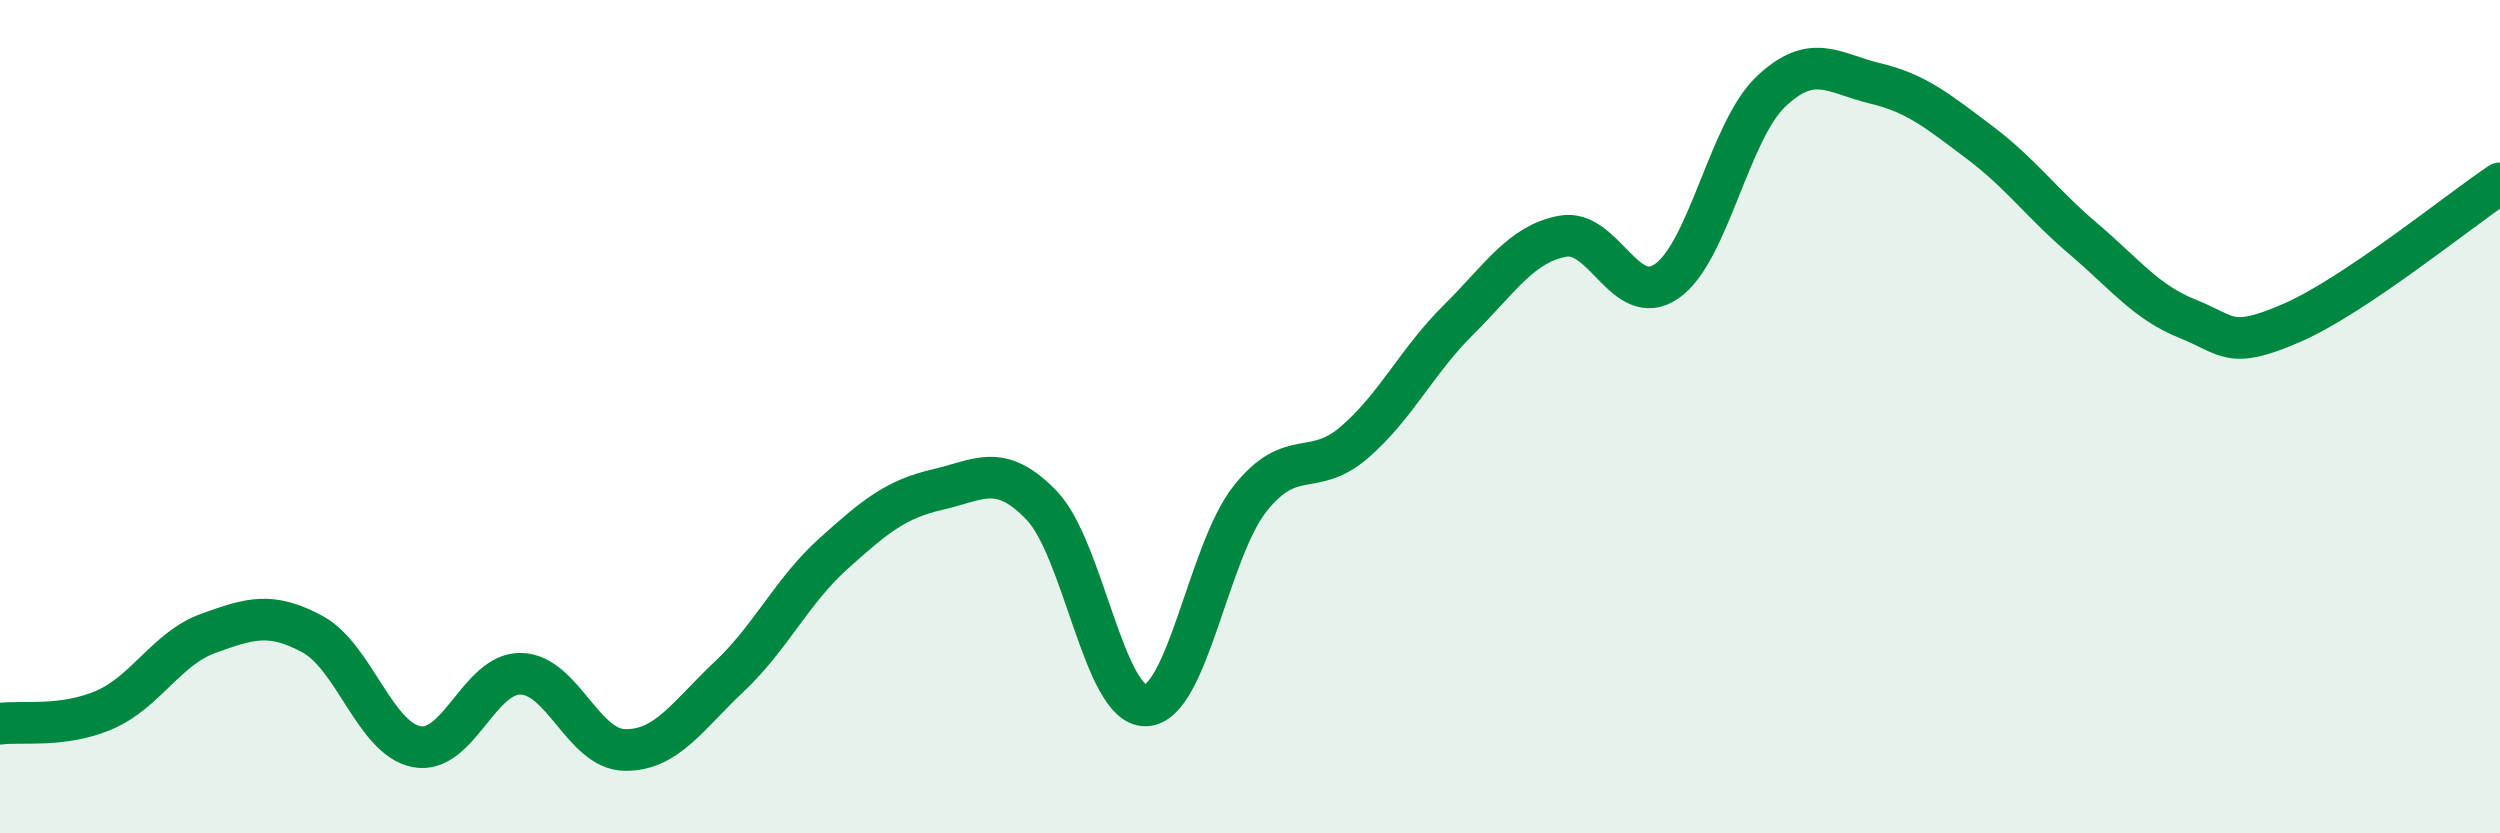 
    <svg width="60" height="20" viewBox="0 0 60 20" xmlns="http://www.w3.org/2000/svg">
      <path
        d="M 0,17.37 C 0.5,17.3 1.5,17.47 2.5,17.04 C 3.5,16.61 4,15.56 5,15.2 C 6,14.84 6.5,14.68 7.5,15.22 C 8.5,15.76 9,17.73 10,17.92 C 11,18.11 11.5,16.15 12.5,16.17 C 13.5,16.19 14,17.99 15,18 C 16,18.01 16.5,17.18 17.5,16.24 C 18.5,15.3 19,14.19 20,13.29 C 21,12.39 21.5,11.98 22.5,11.75 C 23.5,11.52 24,11.09 25,12.13 C 26,13.17 26.5,16.96 27.5,16.93 C 28.5,16.9 29,13.23 30,11.97 C 31,10.71 31.5,11.48 32.5,10.62 C 33.5,9.76 34,8.67 35,7.68 C 36,6.69 36.5,5.86 37.5,5.67 C 38.5,5.48 39,7.44 40,6.75 C 41,6.06 41.5,3.15 42.5,2.2 C 43.5,1.25 44,1.76 45,2 C 46,2.24 46.5,2.66 47.5,3.41 C 48.5,4.16 49,4.88 50,5.73 C 51,6.58 51.5,7.25 52.5,7.65 C 53.5,8.05 53.5,8.4 55,7.75 C 56.5,7.1 59,5.07 60,4.4L60 20L0 20Z"
        fill="#008740"
        opacity="0.1"
        stroke-linecap="round"
        stroke-linejoin="round"
      />
      <path
        d="M 0,17.37 C 0.5,17.3 1.5,17.47 2.5,17.04 C 3.5,16.61 4,15.56 5,15.2 C 6,14.84 6.5,14.68 7.5,15.22 C 8.5,15.76 9,17.73 10,17.92 C 11,18.11 11.5,16.15 12.5,16.17 C 13.5,16.19 14,17.99 15,18 C 16,18.01 16.5,17.18 17.5,16.24 C 18.5,15.3 19,14.19 20,13.29 C 21,12.39 21.5,11.98 22.5,11.75 C 23.5,11.52 24,11.09 25,12.13 C 26,13.17 26.5,16.96 27.5,16.93 C 28.5,16.9 29,13.23 30,11.97 C 31,10.71 31.5,11.48 32.5,10.62 C 33.5,9.76 34,8.67 35,7.68 C 36,6.69 36.5,5.86 37.5,5.67 C 38.5,5.48 39,7.44 40,6.75 C 41,6.06 41.5,3.15 42.5,2.2 C 43.5,1.25 44,1.76 45,2 C 46,2.24 46.5,2.66 47.5,3.41 C 48.5,4.16 49,4.88 50,5.73 C 51,6.58 51.5,7.25 52.5,7.65 C 53.5,8.05 53.5,8.4 55,7.75 C 56.5,7.1 59,5.07 60,4.4"
        stroke="#008740"
        stroke-width="1"
        fill="none"
        stroke-linecap="round"
        stroke-linejoin="round"
      />
    </svg>
  